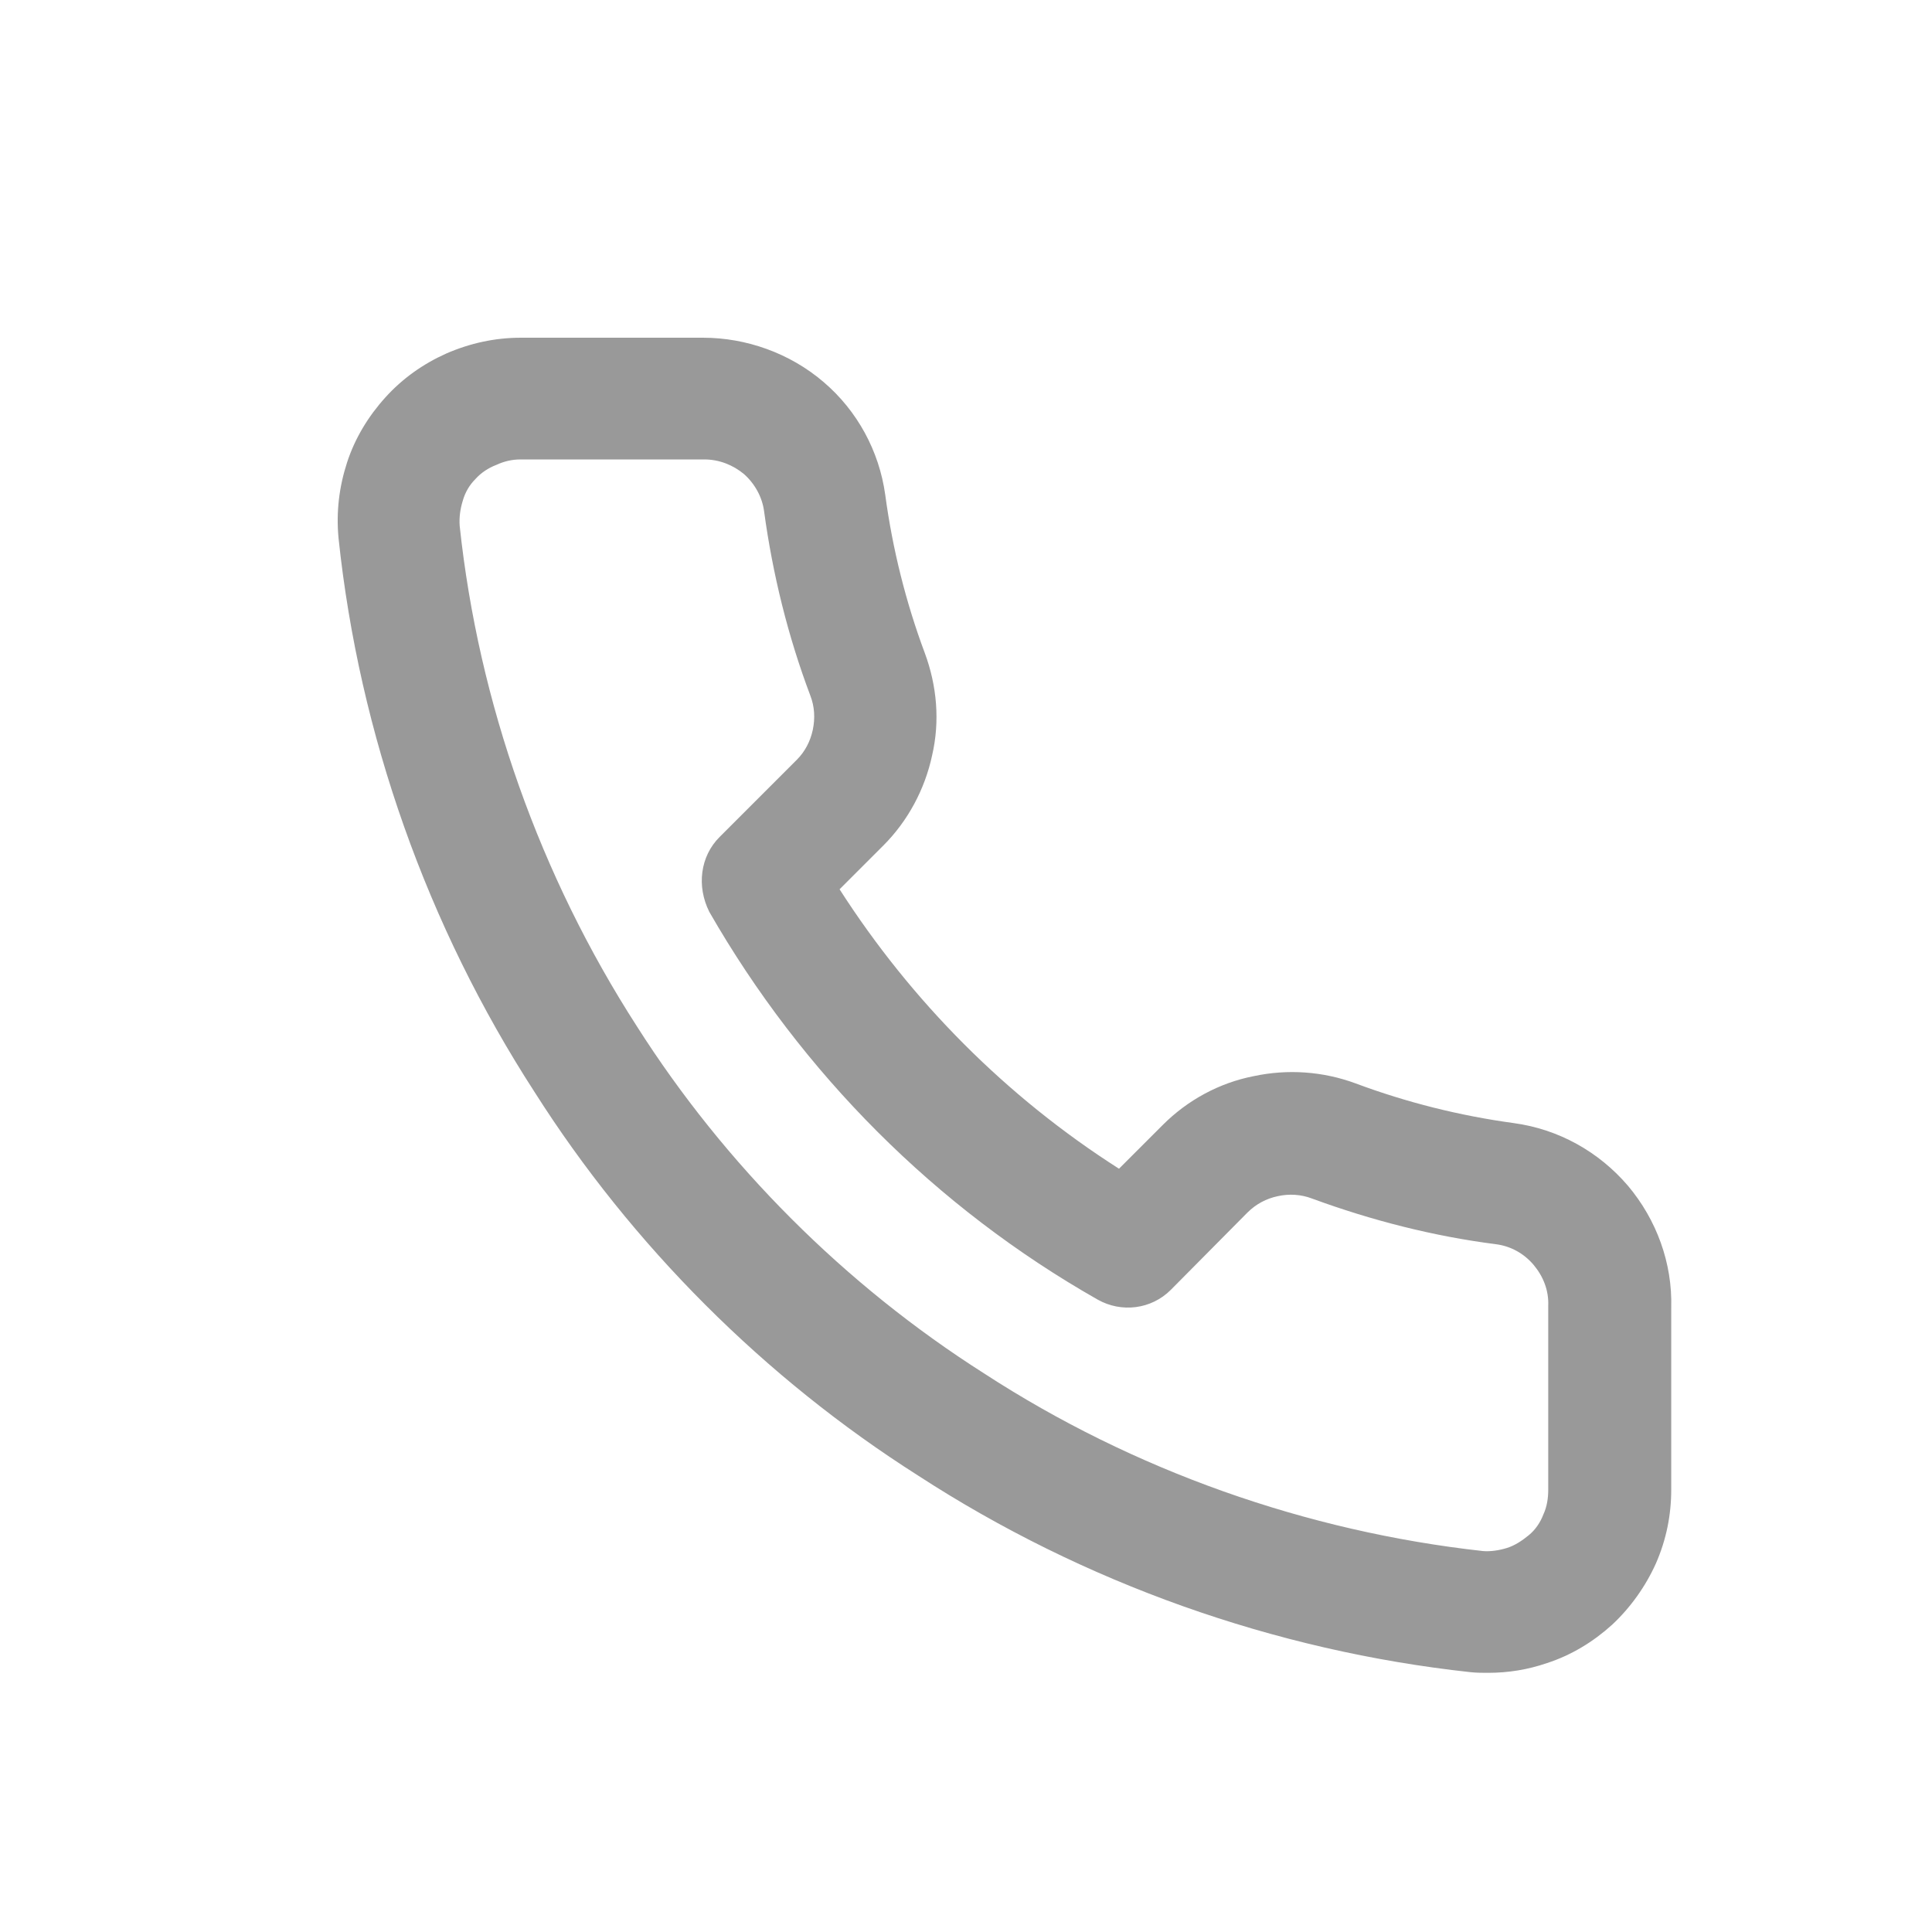 <svg width="24" height="24" viewBox="0 0 41 40" fill="none" xmlns="http://www.w3.org/2000/svg">
<path d="M31.577 35C31.46 35 31.344 35 31.215 34.987C27.042 34.535 22.985 33.088 19.484 30.814C16.228 28.747 13.411 25.93 11.344 22.674C9.07 19.16 7.623 15.09 7.184 10.917C7.132 10.362 7.197 9.832 7.365 9.315C7.533 8.798 7.817 8.333 8.179 7.933C8.541 7.532 8.98 7.222 9.471 7.002C9.975 6.783 10.504 6.667 11.047 6.667H14.923C15.827 6.667 16.758 6.989 17.481 7.61C18.192 8.217 18.657 9.07 18.786 10C18.941 11.15 19.225 12.287 19.626 13.359C19.884 14.057 19.949 14.806 19.781 15.53C19.626 16.253 19.264 16.925 18.747 17.442L17.817 18.372C19.342 20.749 21.357 22.778 23.747 24.302L24.677 23.372C25.207 22.842 25.879 22.48 26.603 22.338C27.326 22.183 28.076 22.235 28.773 22.493C29.846 22.894 30.982 23.178 32.119 23.333C33.075 23.462 33.928 23.94 34.548 24.664C35.156 25.387 35.492 26.305 35.466 27.248V31.111C35.466 31.654 35.362 32.17 35.143 32.674C34.923 33.165 34.6 33.617 34.212 33.979C33.812 34.341 33.347 34.625 32.83 34.793C32.417 34.935 32.003 35 31.577 35ZM14.949 9.25H11.047C10.866 9.25 10.698 9.289 10.53 9.367C10.362 9.431 10.207 9.535 10.091 9.664C9.962 9.793 9.871 9.948 9.82 10.129C9.768 10.297 9.742 10.478 9.755 10.659C10.156 14.418 11.46 18.088 13.515 21.279C15.388 24.225 17.933 26.77 20.879 28.643C24.057 30.71 27.727 32.002 31.473 32.416C31.628 32.429 31.809 32.403 31.977 32.351C32.145 32.3 32.3 32.196 32.442 32.08C32.584 31.964 32.688 31.809 32.752 31.641C32.83 31.473 32.856 31.292 32.856 31.111V27.235C32.856 27.222 32.856 27.209 32.856 27.209C32.869 26.886 32.752 26.589 32.546 26.343C32.339 26.098 32.055 25.943 31.745 25.904C30.427 25.736 29.109 25.4 27.843 24.935C27.61 24.845 27.352 24.832 27.119 24.884C26.874 24.935 26.654 25.052 26.473 25.232L24.846 26.873C24.432 27.287 23.799 27.364 23.295 27.08C19.858 25.129 17.016 22.274 15.052 18.85C14.781 18.307 14.858 17.674 15.272 17.261L16.913 15.62C17.081 15.452 17.197 15.232 17.249 14.987C17.3 14.741 17.287 14.496 17.197 14.263C16.719 12.997 16.396 11.679 16.215 10.349C16.176 10.052 16.021 9.767 15.789 9.561C15.556 9.367 15.259 9.25 14.949 9.25Z" fill="black" fill-opacity="0.4" style="fill:black;fill-opacity:0.4;"/>
</svg>
